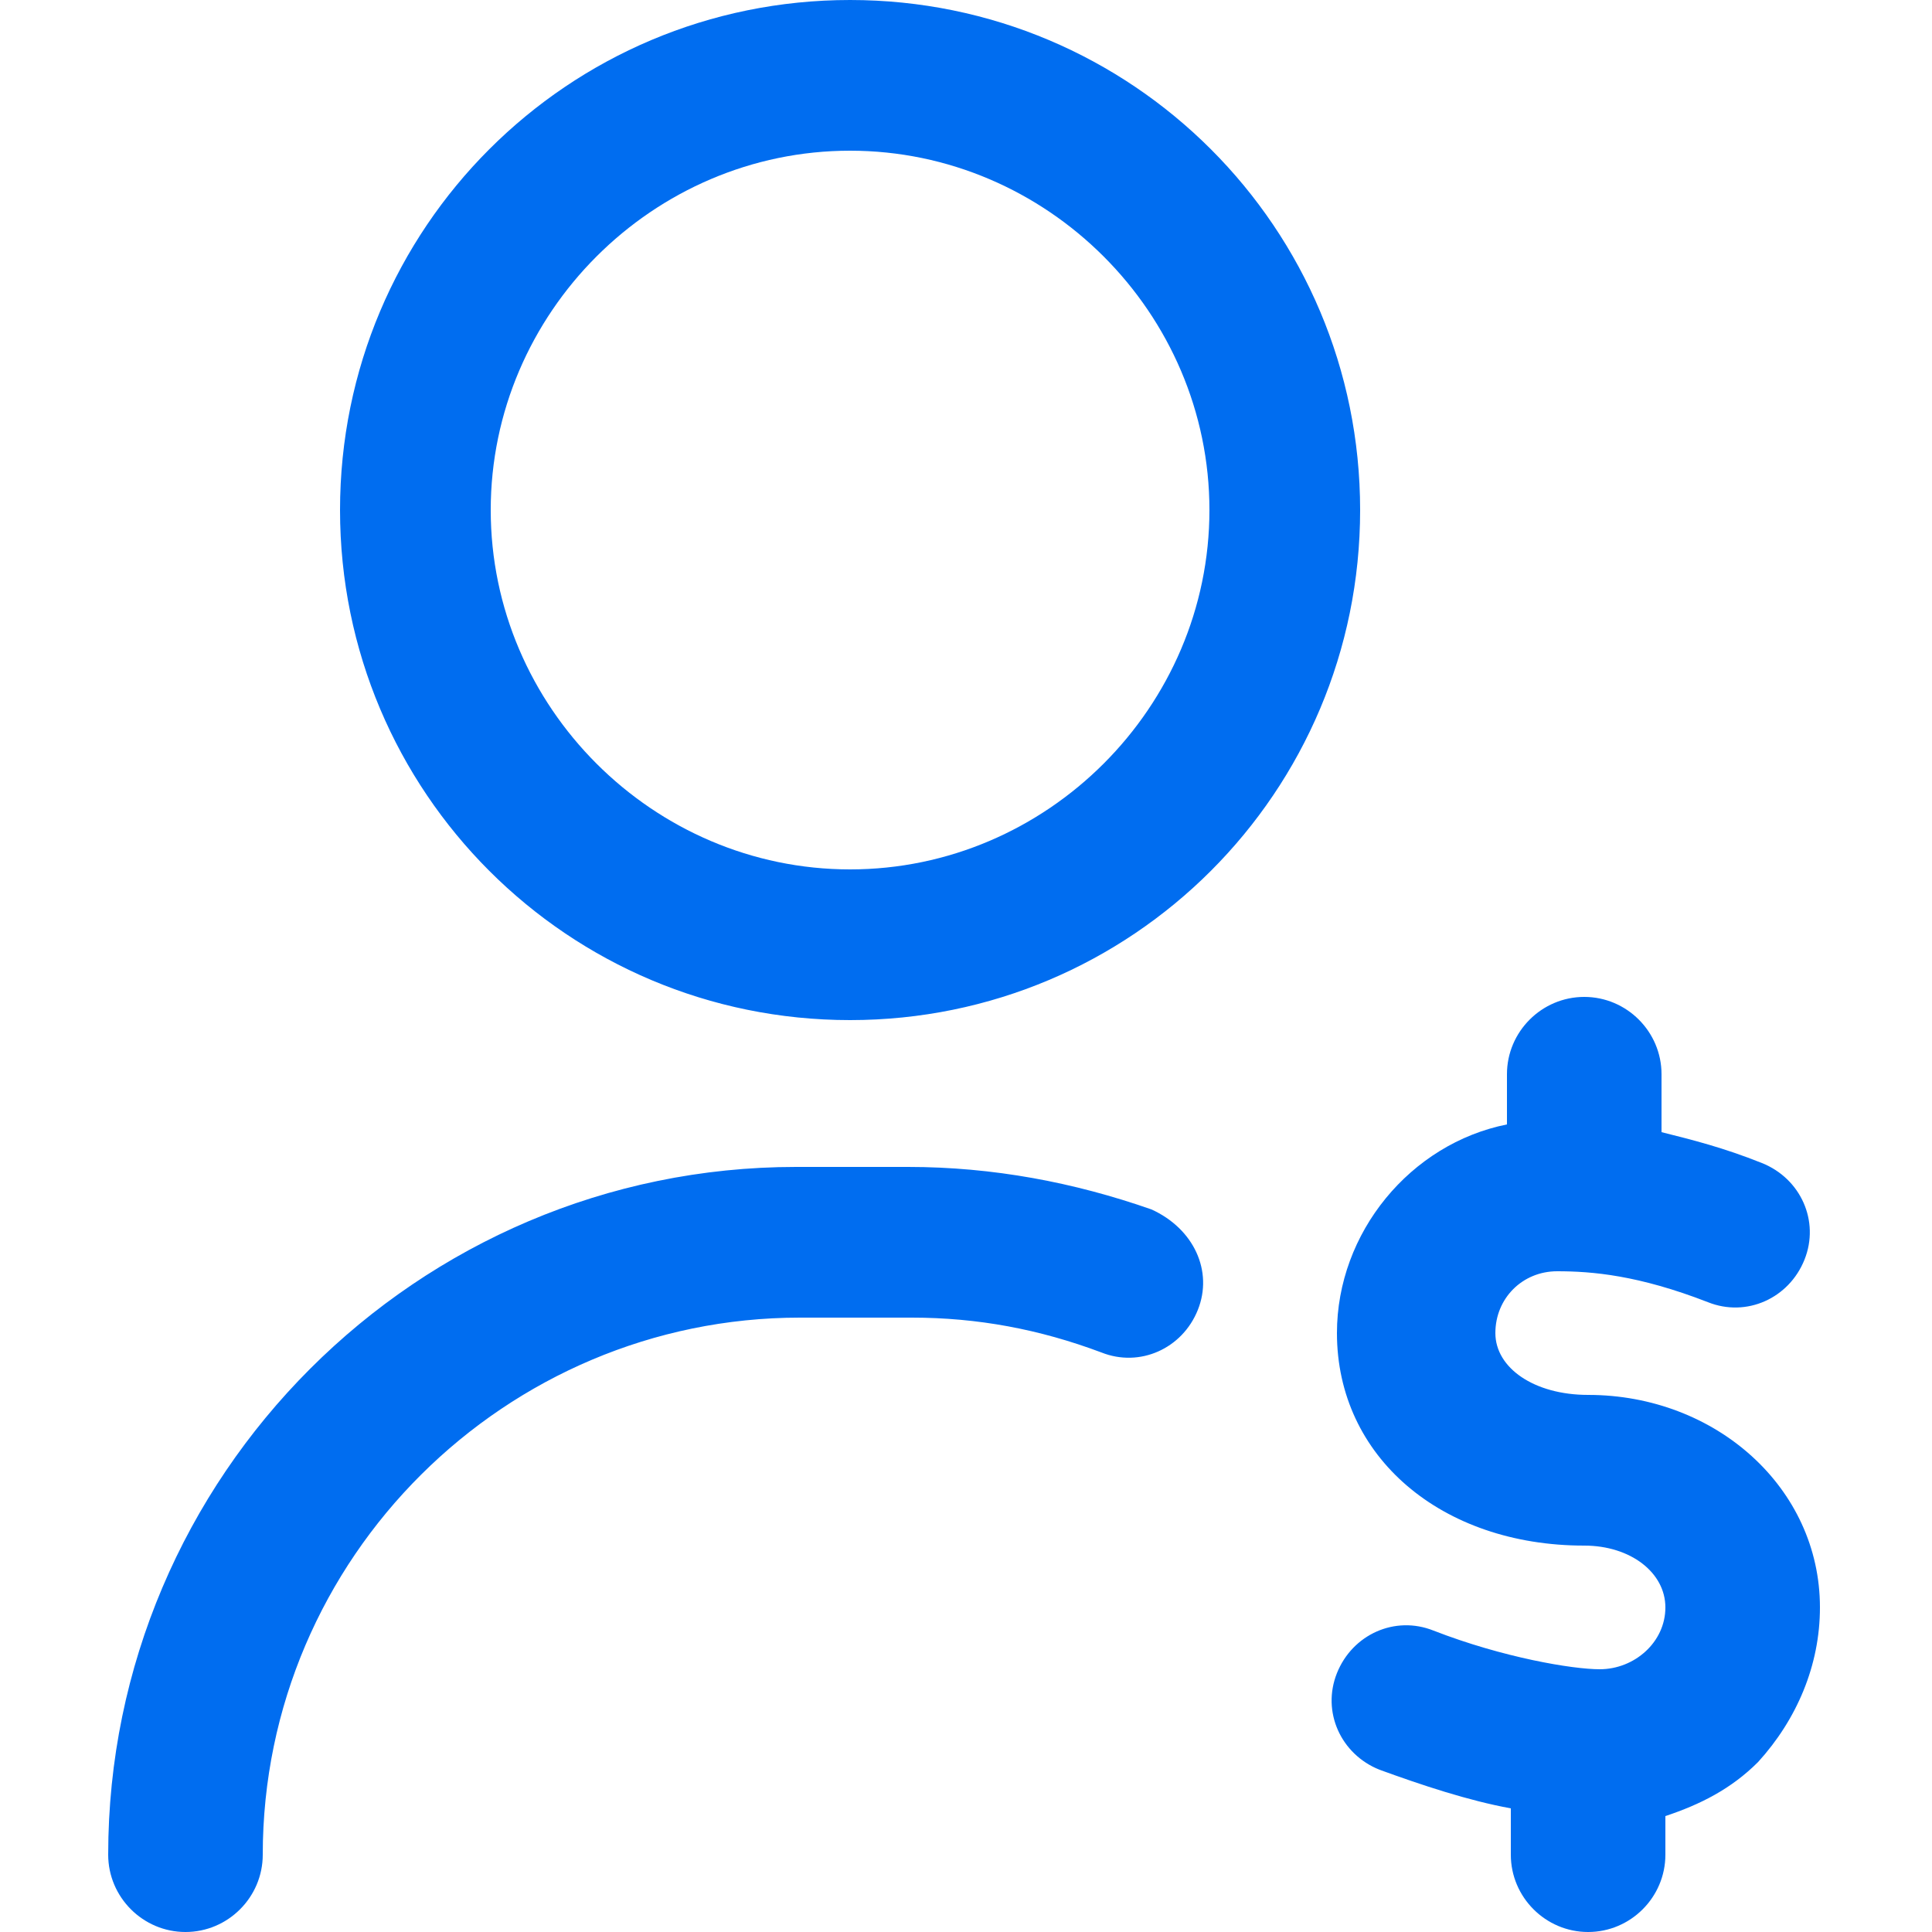 <?xml version="1.0" encoding="utf-8"?>
<!-- Generator: Adobe Illustrator 23.0.5, SVG Export Plug-In . SVG Version: 6.00 Build 0)  -->
<svg version="1.1" id="Layer_1" xmlns="http://www.w3.org/2000/svg" xmlns:xlink="http://www.w3.org/1999/xlink" x="0px" y="0px"
	 width="50px" height="50px" viewBox="0 0 50 50" style="enable-background:new 0 0 50 50;" xml:space="preserve">
<style type="text/css">
	.st0{fill:#006DF0;}
</style>
<linearGradient id="SVGID_1_" gradientUnits="userSpaceOnUse" x1="25.317" y1="-4.1" x2="24.846" y2="68.606">
	<stop  offset="0" style="stop-color:#D11C62"/>
	<stop  offset="1" style="stop-color:#5D2875"/>
</linearGradient>
<path class="st0" d="M31,33.9c-0.4,1-1.5,1.5-2.5,1.1c-1.6-0.6-3.2-0.9-4.9-0.9h-2.9c-7.6,0-13.9,6.2-13.9,13.9c0,1.1-0.9,2-2,2
	s-2-0.9-2-2c0-9.8,8-17.8,17.8-17.8h2.9c2.2,0,4.3,0.4,6.3,1.1C30.9,31.8,31.4,32.9,31,33.9z M35.2,13.2c0,7.3-5.9,13.2-13.2,13.2
	S8.8,20.5,8.8,13.2S14.7,0,22,0S35.2,5.9,35.2,13.2z M31.3,13.2c0-5.1-4.2-9.3-9.3-9.3s-9.3,4.2-9.3,9.3s4.2,9.3,9.3,9.3
	S31.3,18.3,31.3,13.2z M47.1,41.6c0-3.1-2.7-5.5-6-5.5c-1.4,0-2.4-0.7-2.4-1.6c0-0.9,0.7-1.6,1.6-1.6c0.9,0,2.1,0.1,3.9,0.8
	c1,0.4,2.1-0.1,2.5-1.1c0.4-1-0.1-2.1-1.1-2.5c-1-0.4-1.8-0.6-2.6-0.8v-1.5c0-1.1-0.9-2-2-2c-1.1,0-2,0.9-2,2v1.3
	c-2.5,0.5-4.4,2.8-4.4,5.4c0,3.2,2.7,5.5,6.4,5.5c1.2,0,2.1,0.7,2.1,1.6c0,0.9-0.8,1.6-1.7,1.6c-0.7,0-2.5-0.3-4.3-1
	c-1-0.4-2.1,0.1-2.5,1.1c-0.4,1,0.1,2.1,1.1,2.5c1.1,0.4,2.3,0.8,3.4,1V48c0,1.1,0.9,2,2,2c1.1,0,2-0.9,2-2V47
	c0.9-0.3,1.7-0.7,2.4-1.4C46.5,44.5,47.1,43.1,47.1,41.6L47.1,41.6z"/>
</svg>
